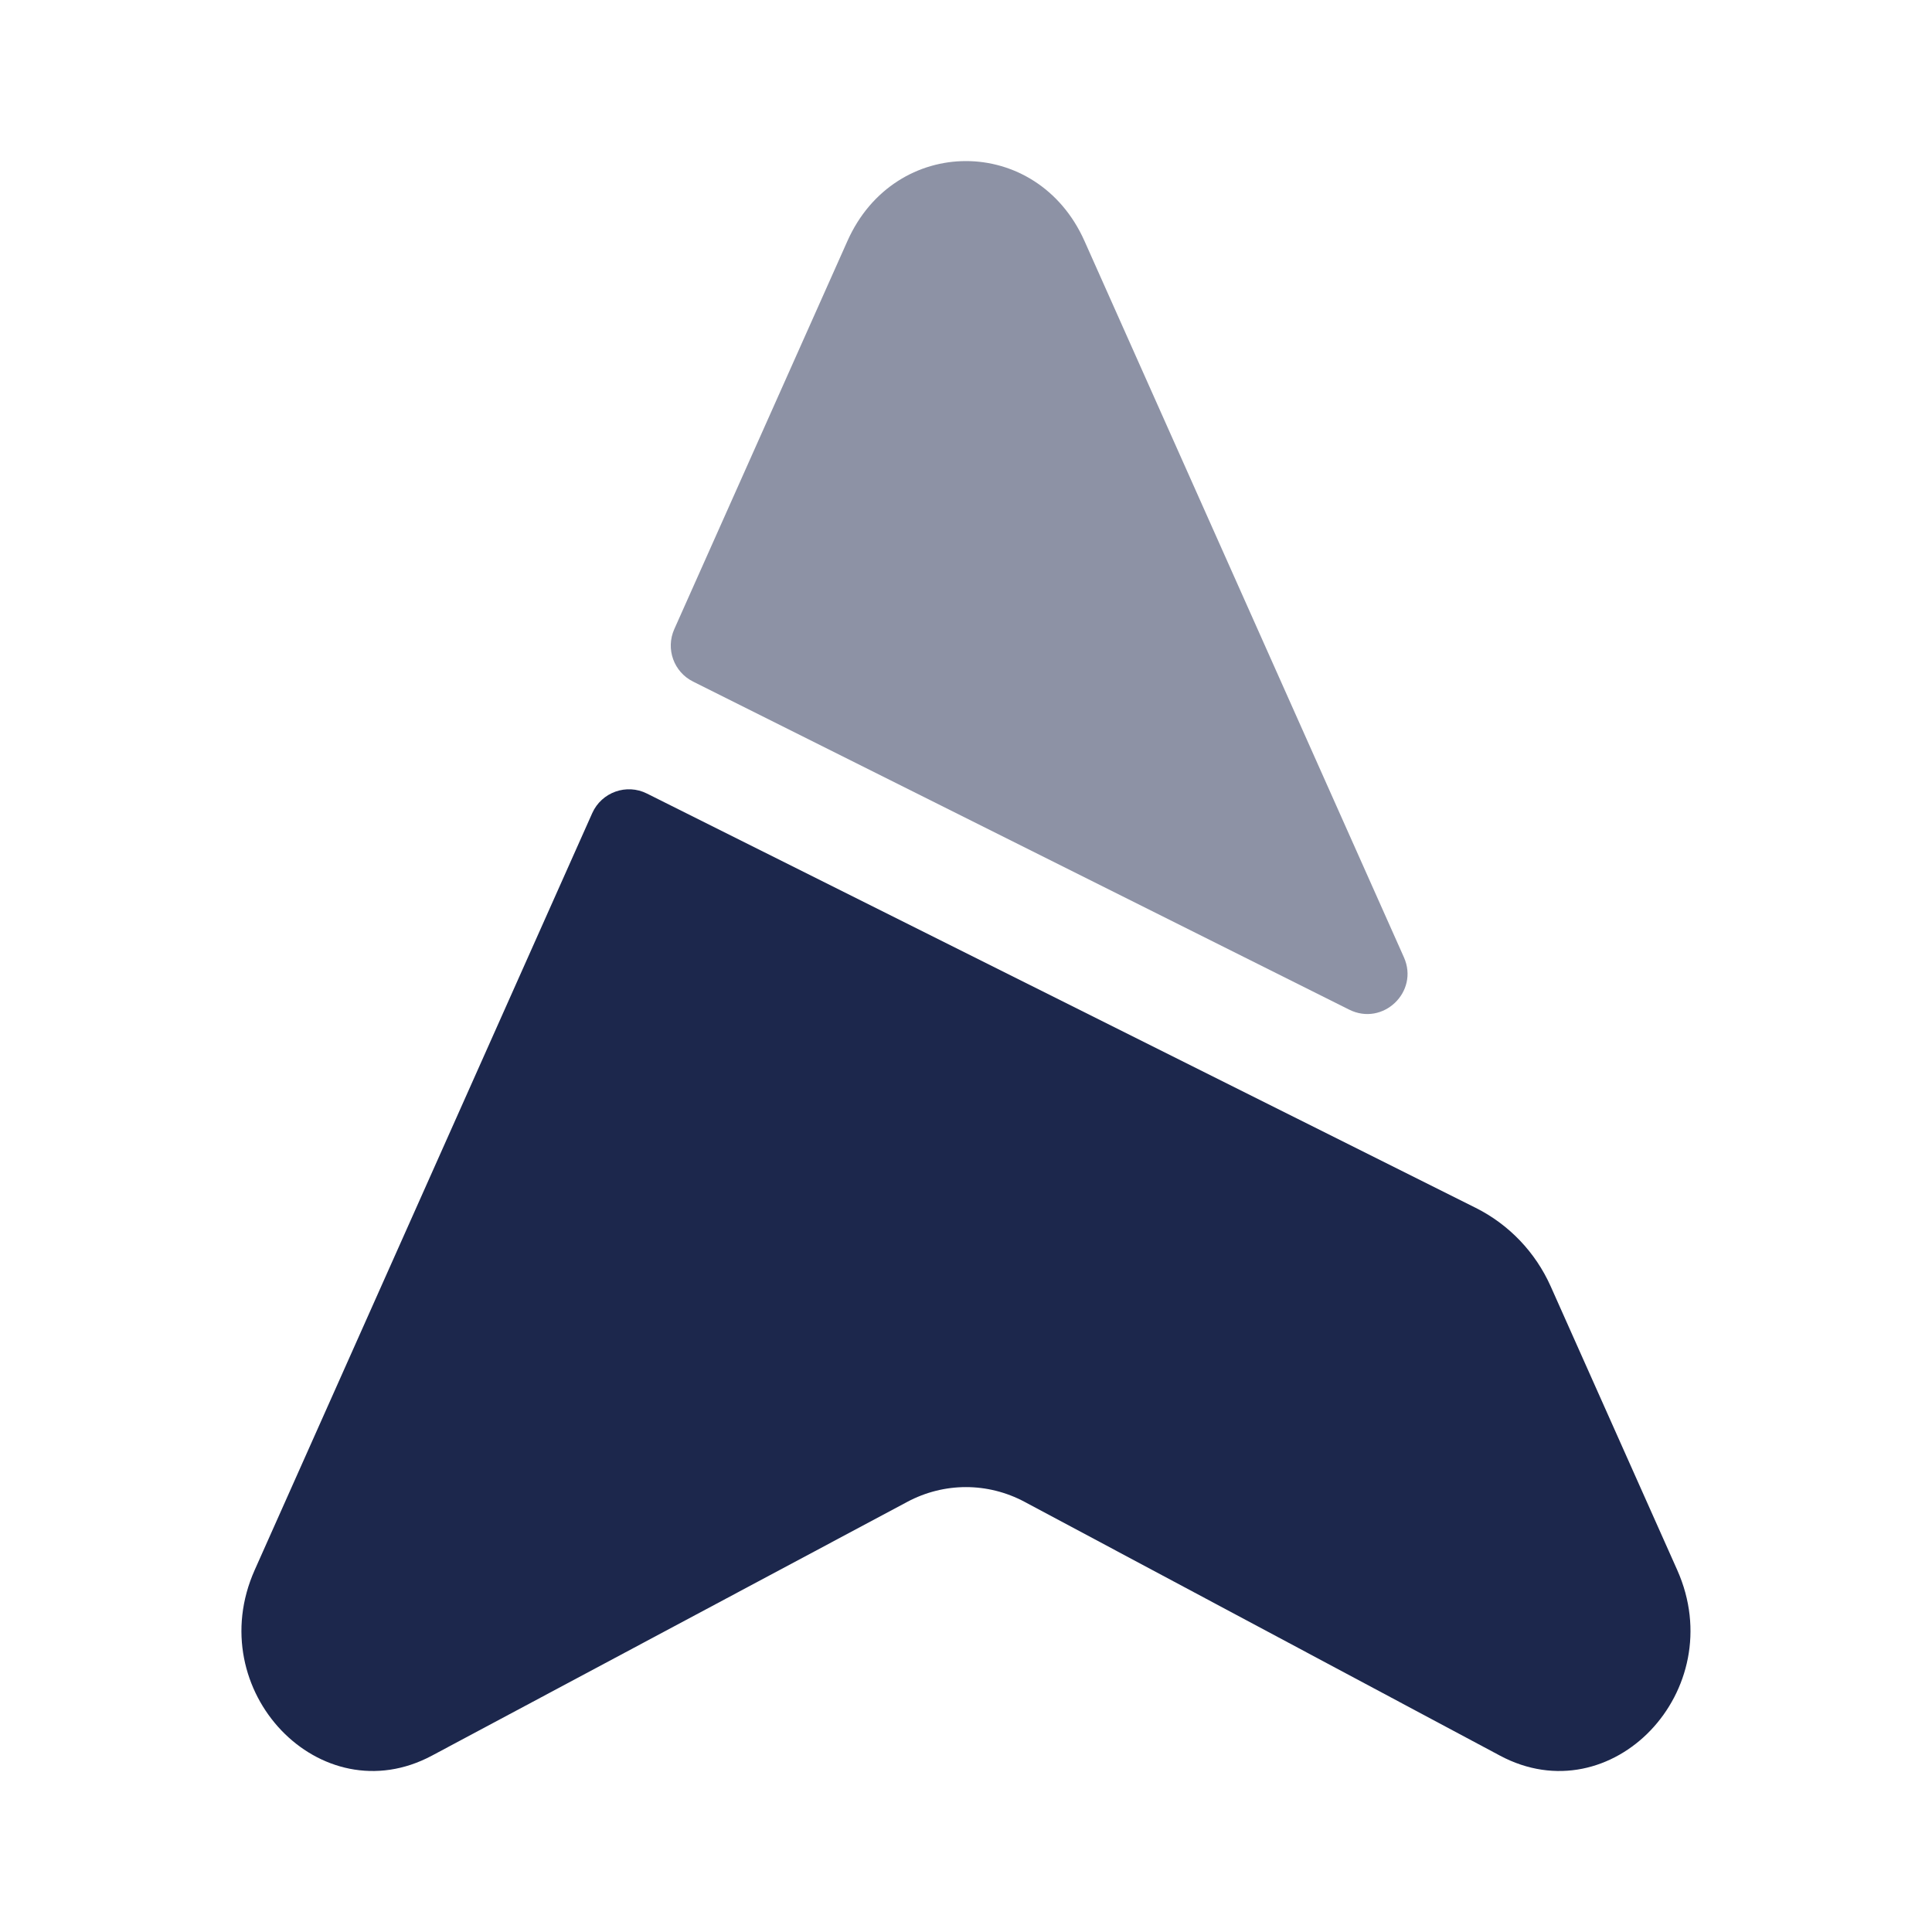 <?xml version="1.0" encoding="utf-8"?><!-- Uploaded to: SVG Repo, www.svgrepo.com, Generator: SVG Repo Mixer Tools -->
<svg width="800px" height="800px" viewBox="0 0 24 24" fill="none" xmlns="http://www.w3.org/2000/svg">
<path d="M8.037 9.858C7.783 9.73 7.473 9.841 7.357 10.101L3.164 19.503C2.497 20.999 3.979 22.55 5.366 21.809L11.27 18.657C11.729 18.412 12.27 18.412 12.729 18.657L18.633 21.809C20.02 22.55 21.502 20.999 20.835 19.503L19.263 15.979C19.074 15.556 18.745 15.211 18.331 15.004L8.037 9.858Z" fill="#1C274C"/>
<path opacity="0.5" d="M8.61 8.467C8.37 8.348 8.267 8.061 8.376 7.816L10.527 2.994C11.117 1.67 12.882 1.67 13.472 2.994L17.44 11.892C17.631 12.32 17.18 12.752 16.76 12.542L8.61 8.467Z" fill="#1C274C"/>
</svg>